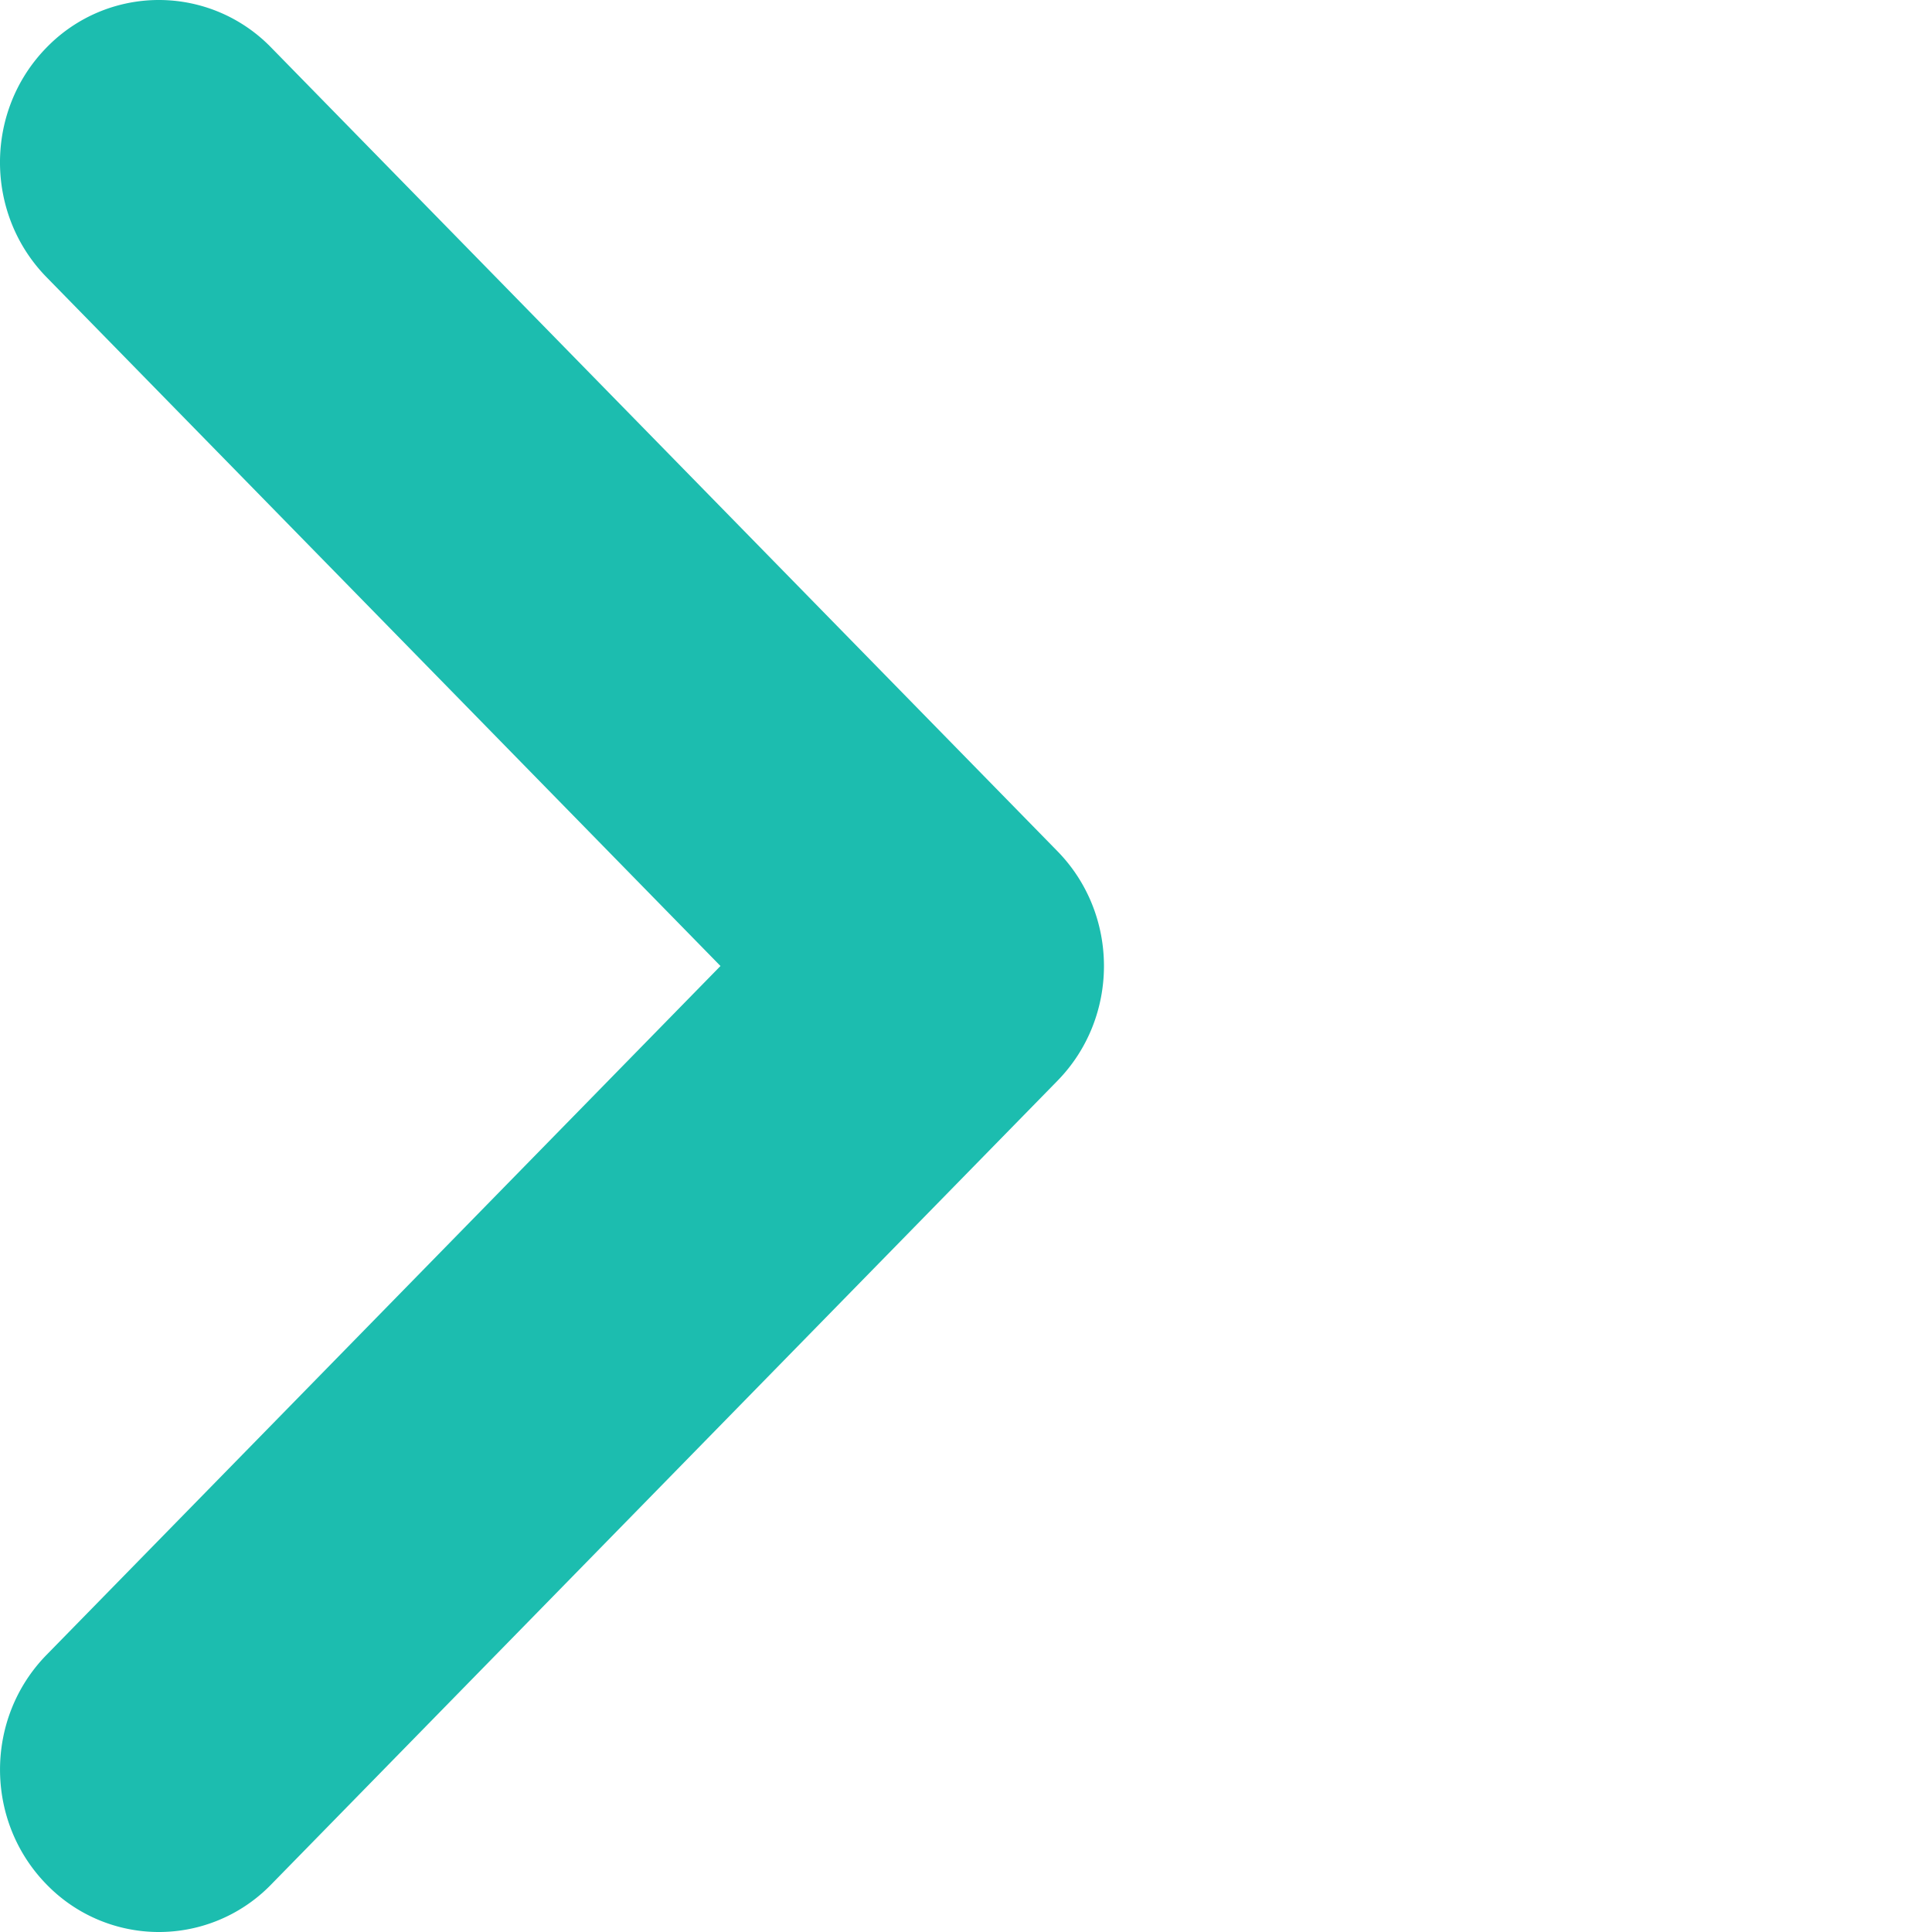 <svg viewBox="0 0 60 60" xmlns="http://www.w3.org/2000/svg" xmlns:xlink="http://www.w3.org/1999/xlink">
	<path fill="#1CBDAF" d="M32.84 33.565L8.423 58.523a4.858 4.858 0 0 1-6.977 0c-1.927-1.969-1.927-5.162 0-7.13L22.375 30 1.445 8.608c-1.927-1.97-1.927-5.162 0-7.131a4.858 4.858 0 0 1 6.977 0L32.84 26.435c1.926 1.969 1.926 5.161 0 7.13z"></path>
</svg>
